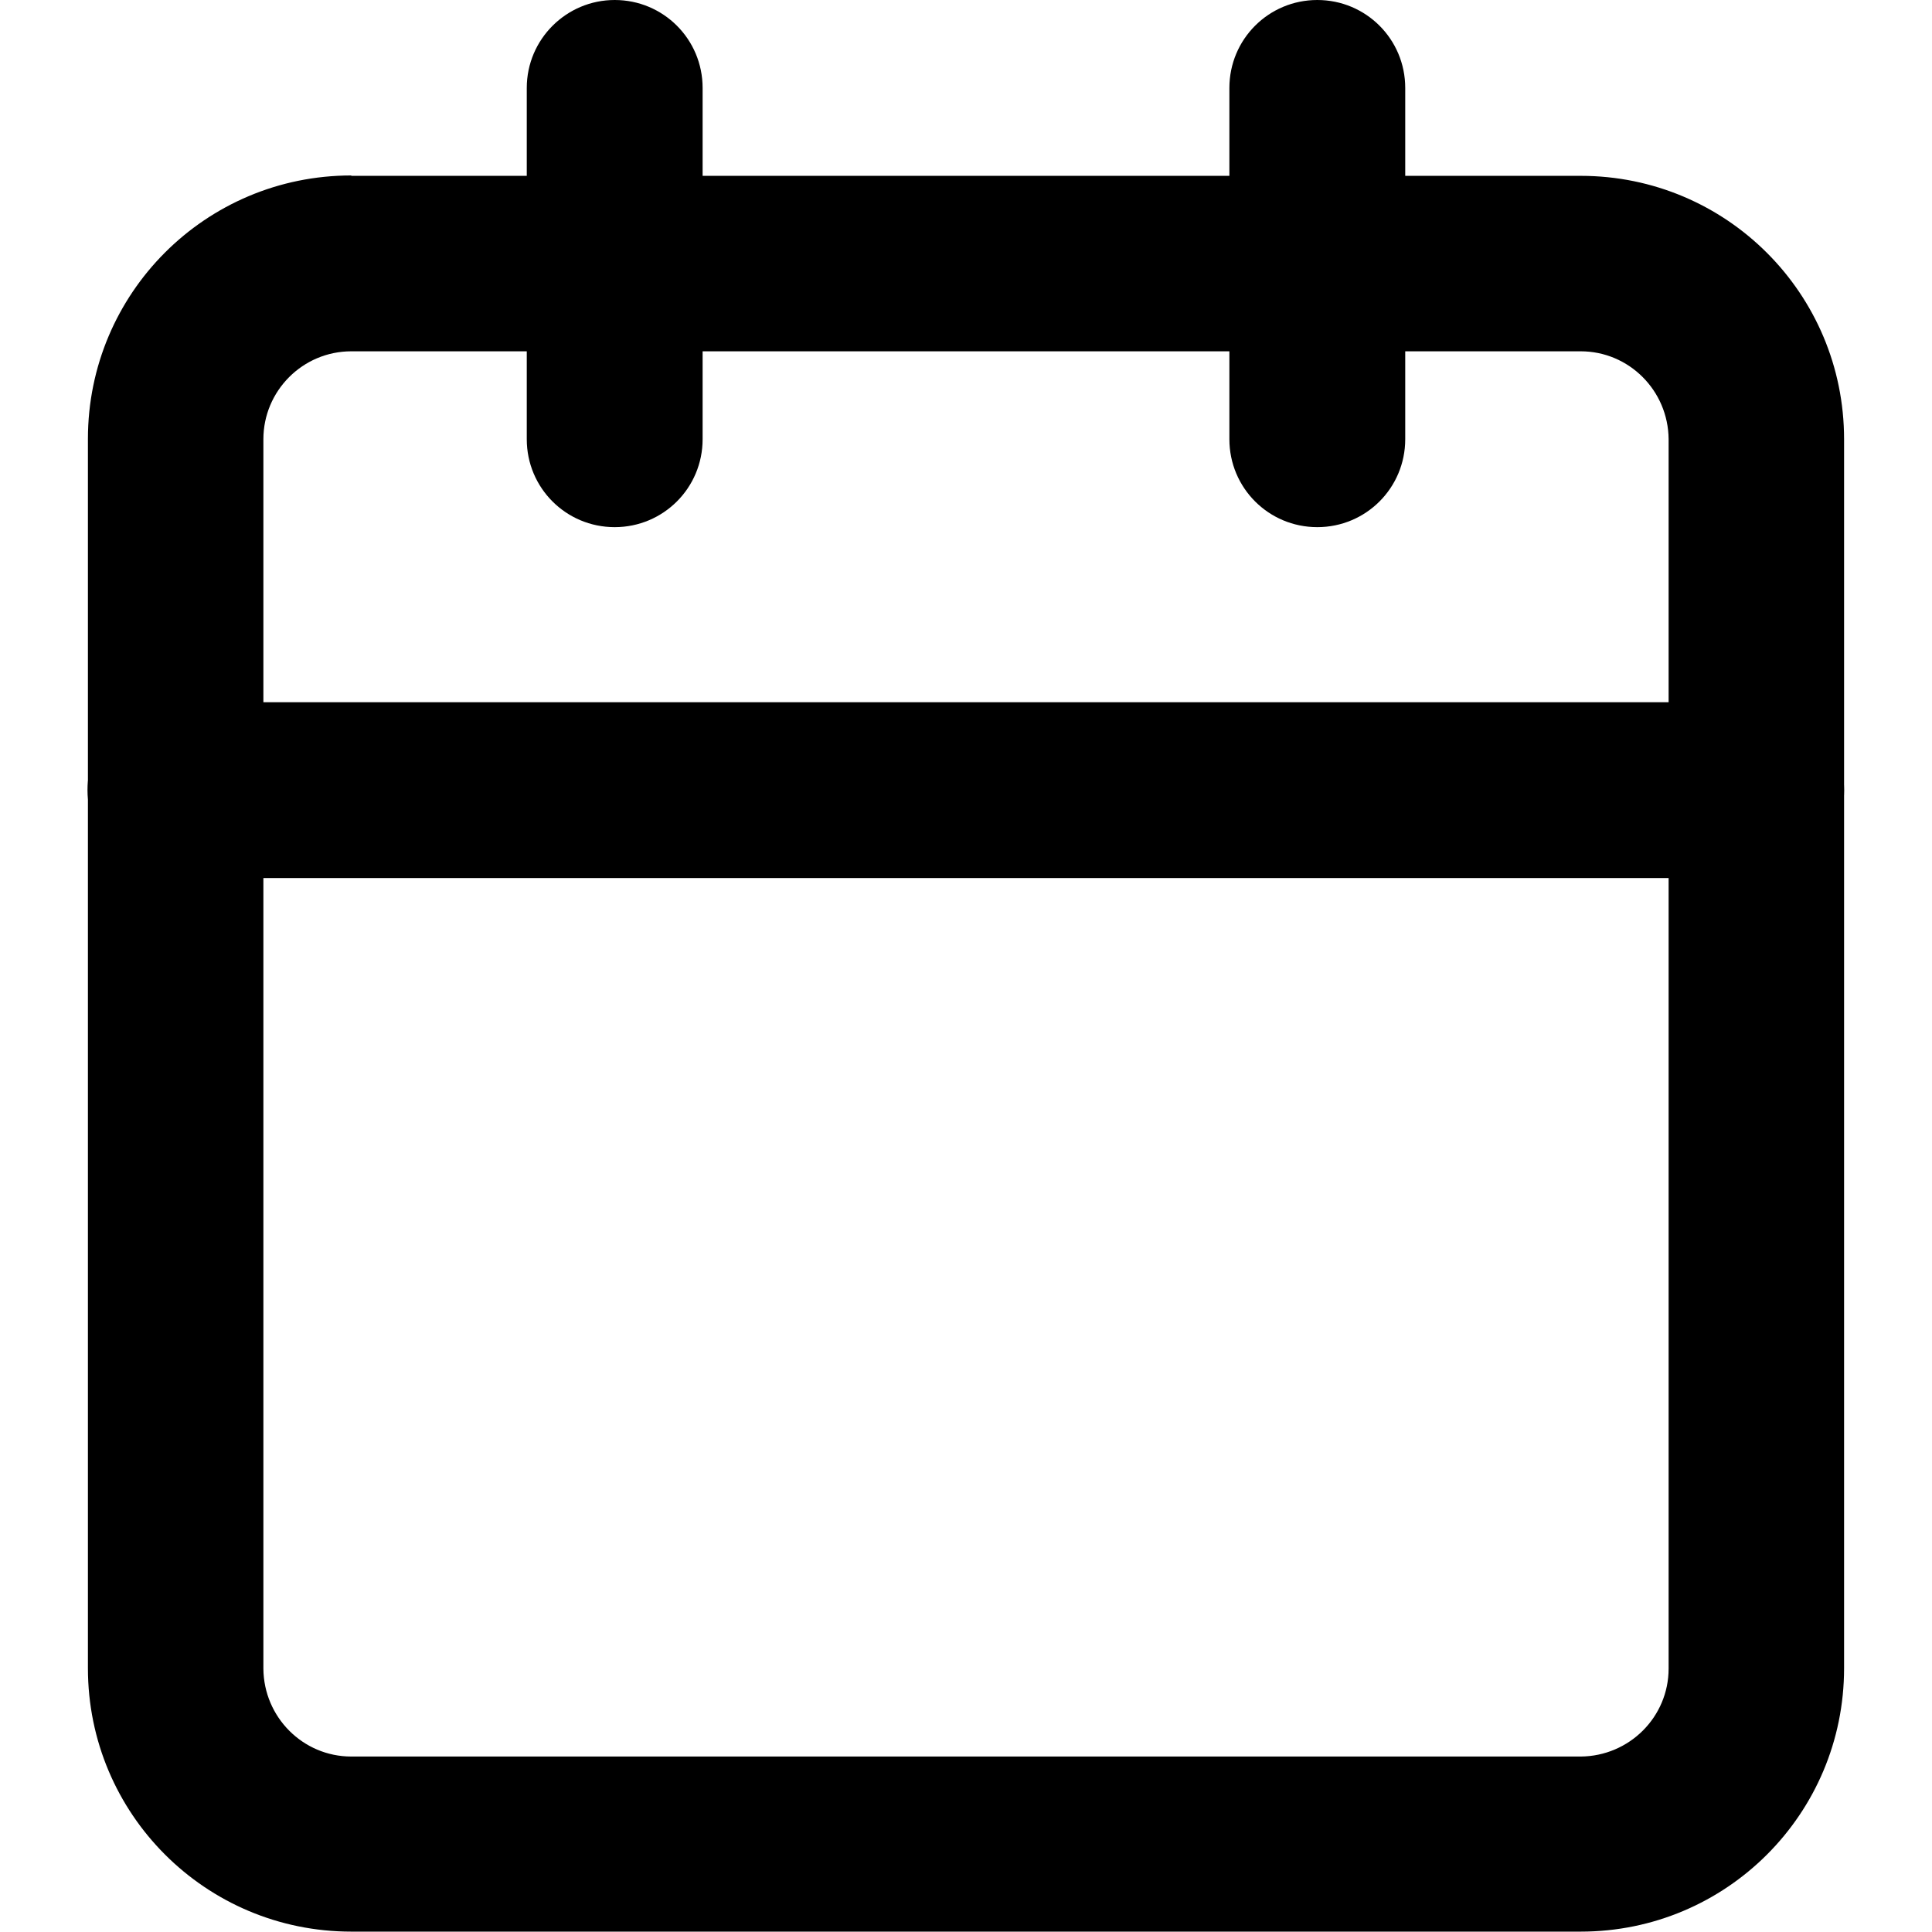 <?xml version="1.0" encoding="utf-8"?>
<!-- Generator: Adobe Illustrator 24.1.1, SVG Export Plug-In . SVG Version: 6.00 Build 0)  -->
<svg version="1.1" id="Layer_1" xmlns="http://www.w3.org/2000/svg" xmlns:xlink="http://www.w3.org/1999/xlink" x="0px" y="0px"
	 viewBox="0 0 512 512" style="enable-background:new 0 0 512 512;" xml:space="preserve">
<g>
	<path d="M93.1,69.8v23.3h325.8c12.8,0,23.2,10.4,23.3,23.3v325.8c0,12.8-10.4,23.2-23.3,23.3H93.1c-12.8,0-23.2-10.4-23.3-23.3
		V116.4c0-12.8,10.4-23.3,23.3-23.3V69.8V46.5c-38.6,0-69.8,31.2-69.8,69.8v325.8c0,38.6,31.2,69.8,69.8,69.8h325.8
		c38.6,0,69.8-31.2,69.8-69.8V116.4c0-38.6-31.2-69.8-69.8-69.8H93.1V69.8z"/>
	<path d="M325.8,23.3v93.1c0,12.9,10.4,23.3,23.3,23.3s23.3-10.4,23.3-23.3V23.3c0-12.9-10.4-23.3-23.3-23.3S325.8,10.4,325.8,23.3"
		/>
	<path d="M139.6,23.3v93.1c0,12.9,10.4,23.3,23.3,23.3c12.9,0,23.3-10.4,23.3-23.3V23.3c0-12.9-10.4-23.3-23.3-23.3
		C150.1,0,139.6,10.4,139.6,23.3"/>
	<path d="M46.5,232.7h418.9c12.9,0,23.3-10.4,23.3-23.3c0-12.9-10.4-23.3-23.3-23.3H46.5c-12.9,0-23.3,10.4-23.3,23.3
		C23.3,222.3,33.7,232.7,46.5,232.7"/>
</g>
</svg>
